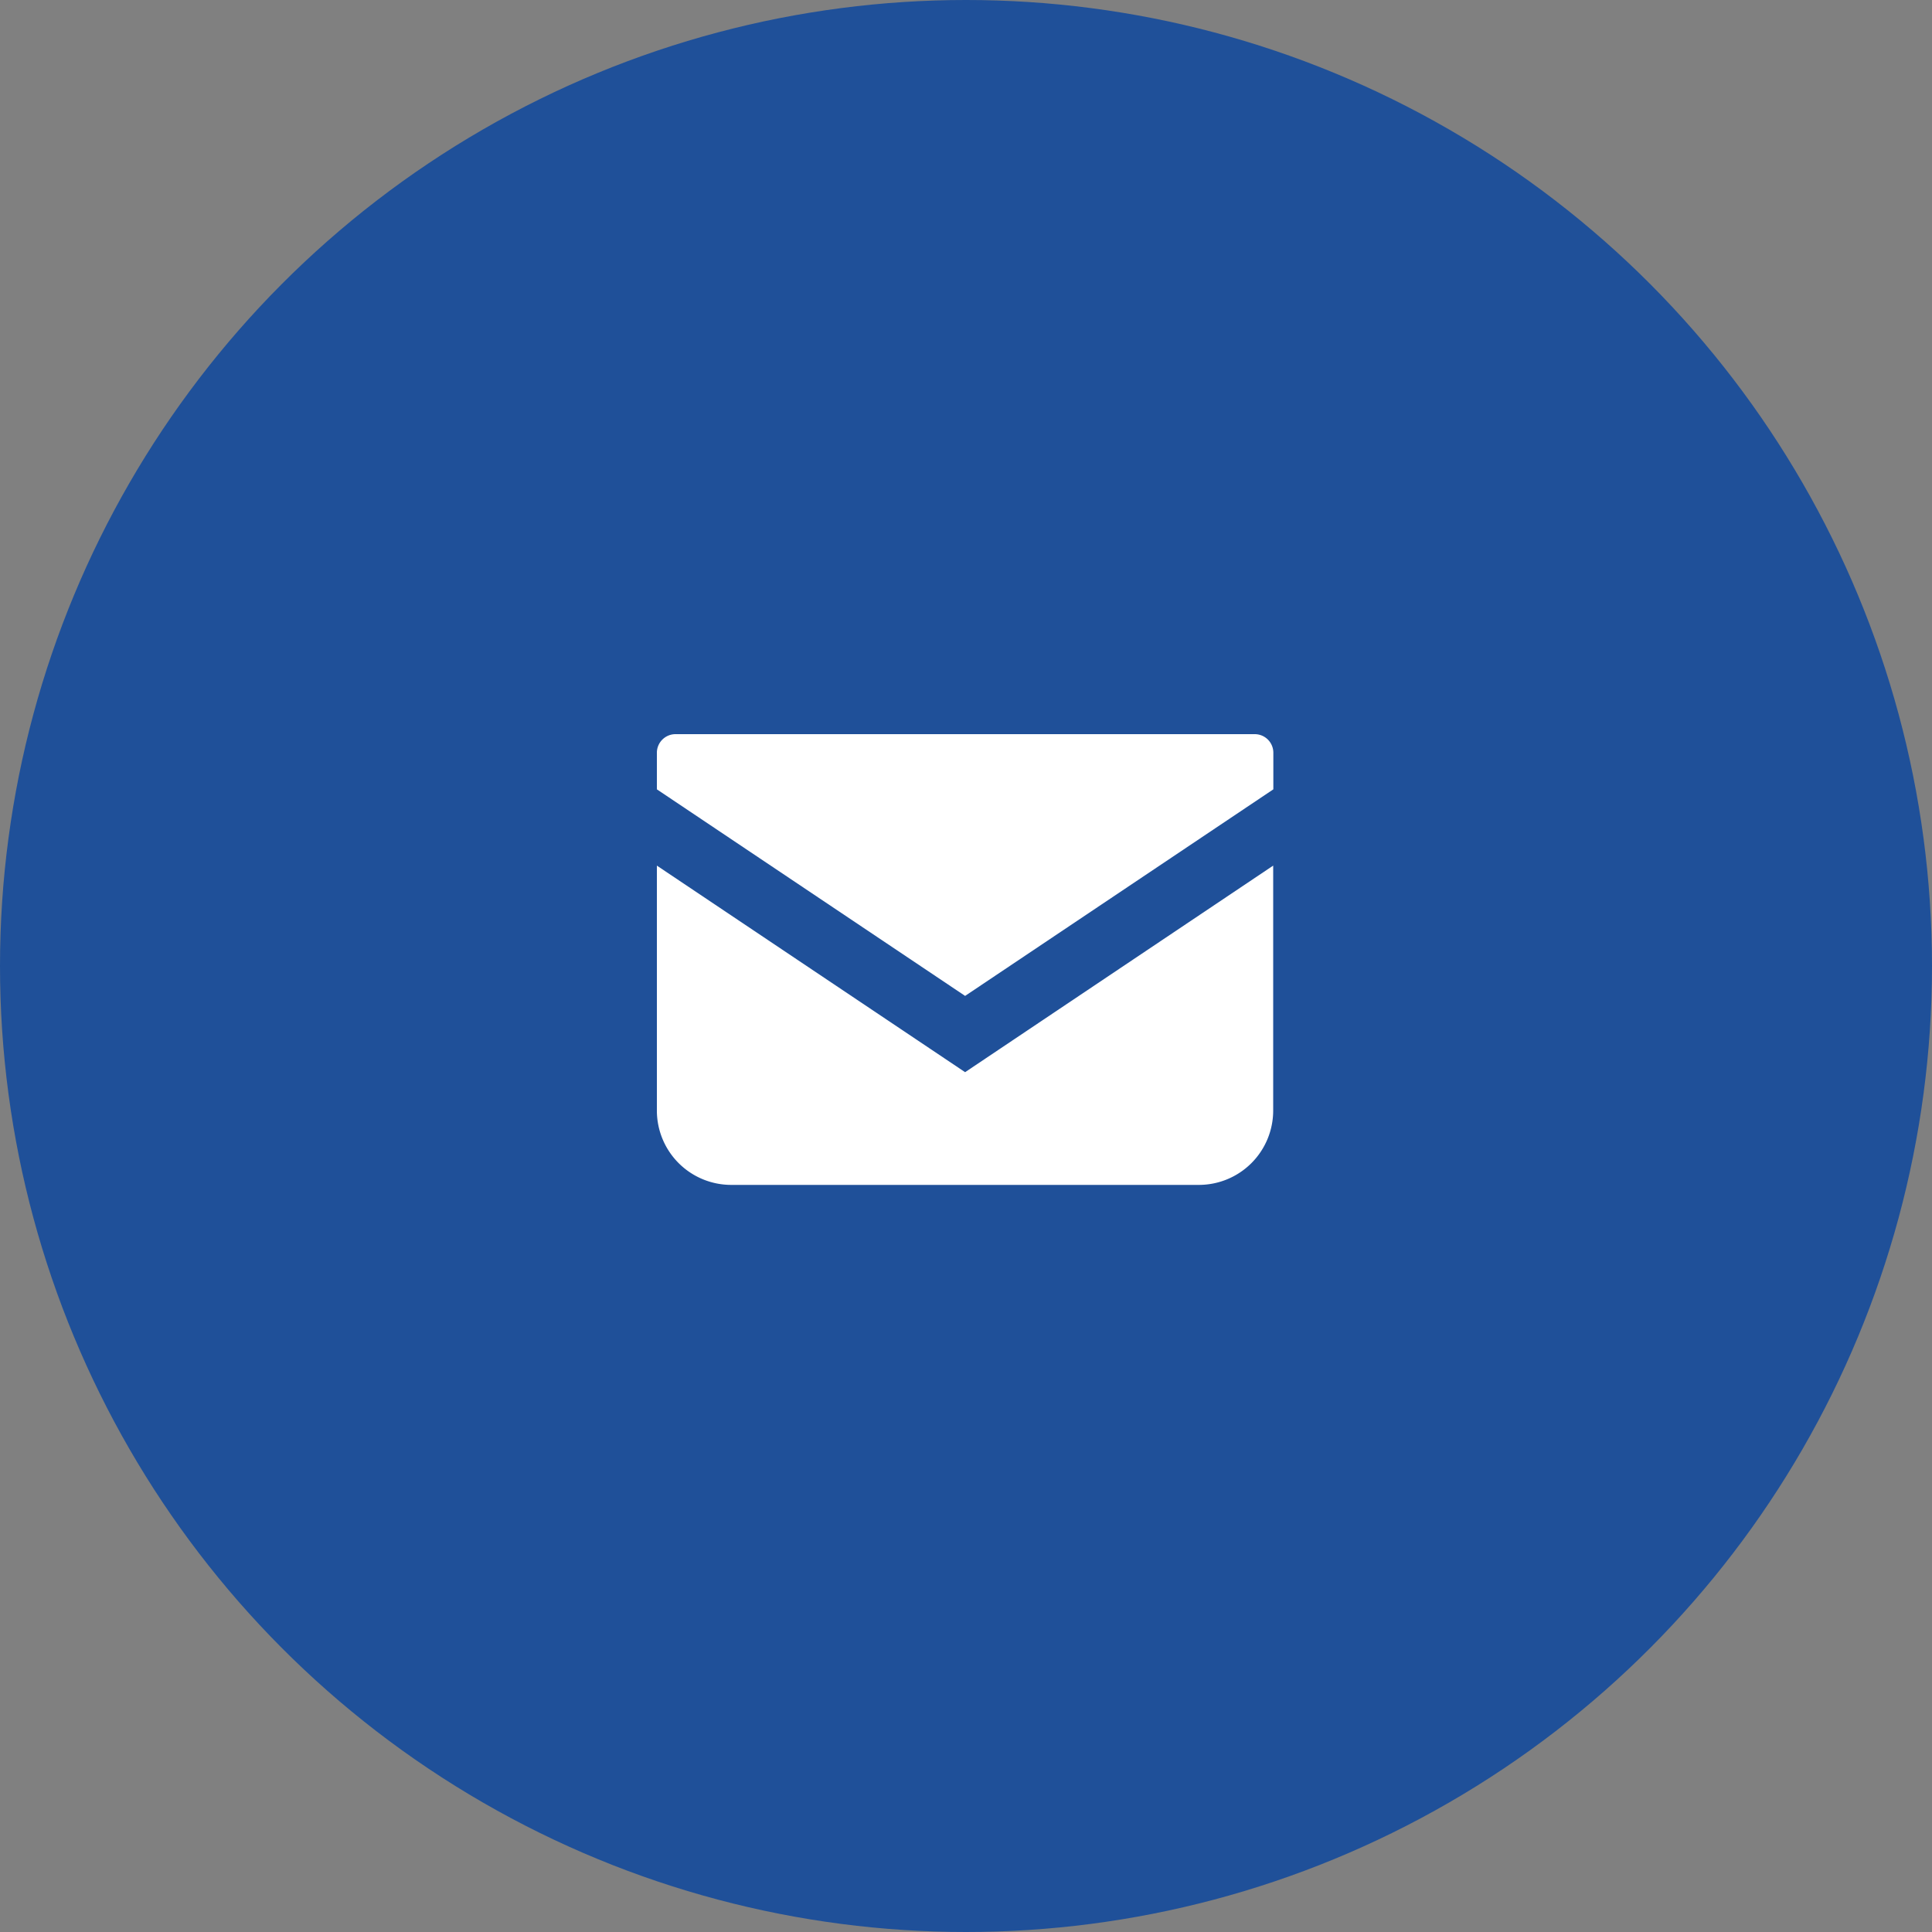 <svg xmlns="http://www.w3.org/2000/svg" width="50" height="50" viewBox="0 0 50 50"><rect x="0" y="0" width="50" height="50" fill="#808080" stroke="none"/><defs><clipPath id="a"><path data-name="Rectangle 2" fill="#fff" d="M0 0h15.954v11.664H0z"/></clipPath></defs><g data-name="Group 1059" transform="translate(-30 -15)"><circle data-name="Ellipse 3" cx="25" cy="25" r="25" transform="translate(30 15)" fill="#1f5099"/><g data-name="Group 8"><g data-name="Group 7" clip-path="url(#a)" fill="#fff" transform="translate(47 34)"><path data-name="Path 5" d="M15.473 0H.481A.482.482 0 0 0 0 .481v.947l7.977 5.346 7.977-5.346V.481A.481.481 0 0 0 15.473 0"/><path data-name="Path 6" d="M0 3.402V9.74a1.924 1.924 0 0 0 1.925 1.925h12.1A1.924 1.924 0 0 0 15.95 9.74V3.402L7.977 8.748z"/></g></g></g></svg>